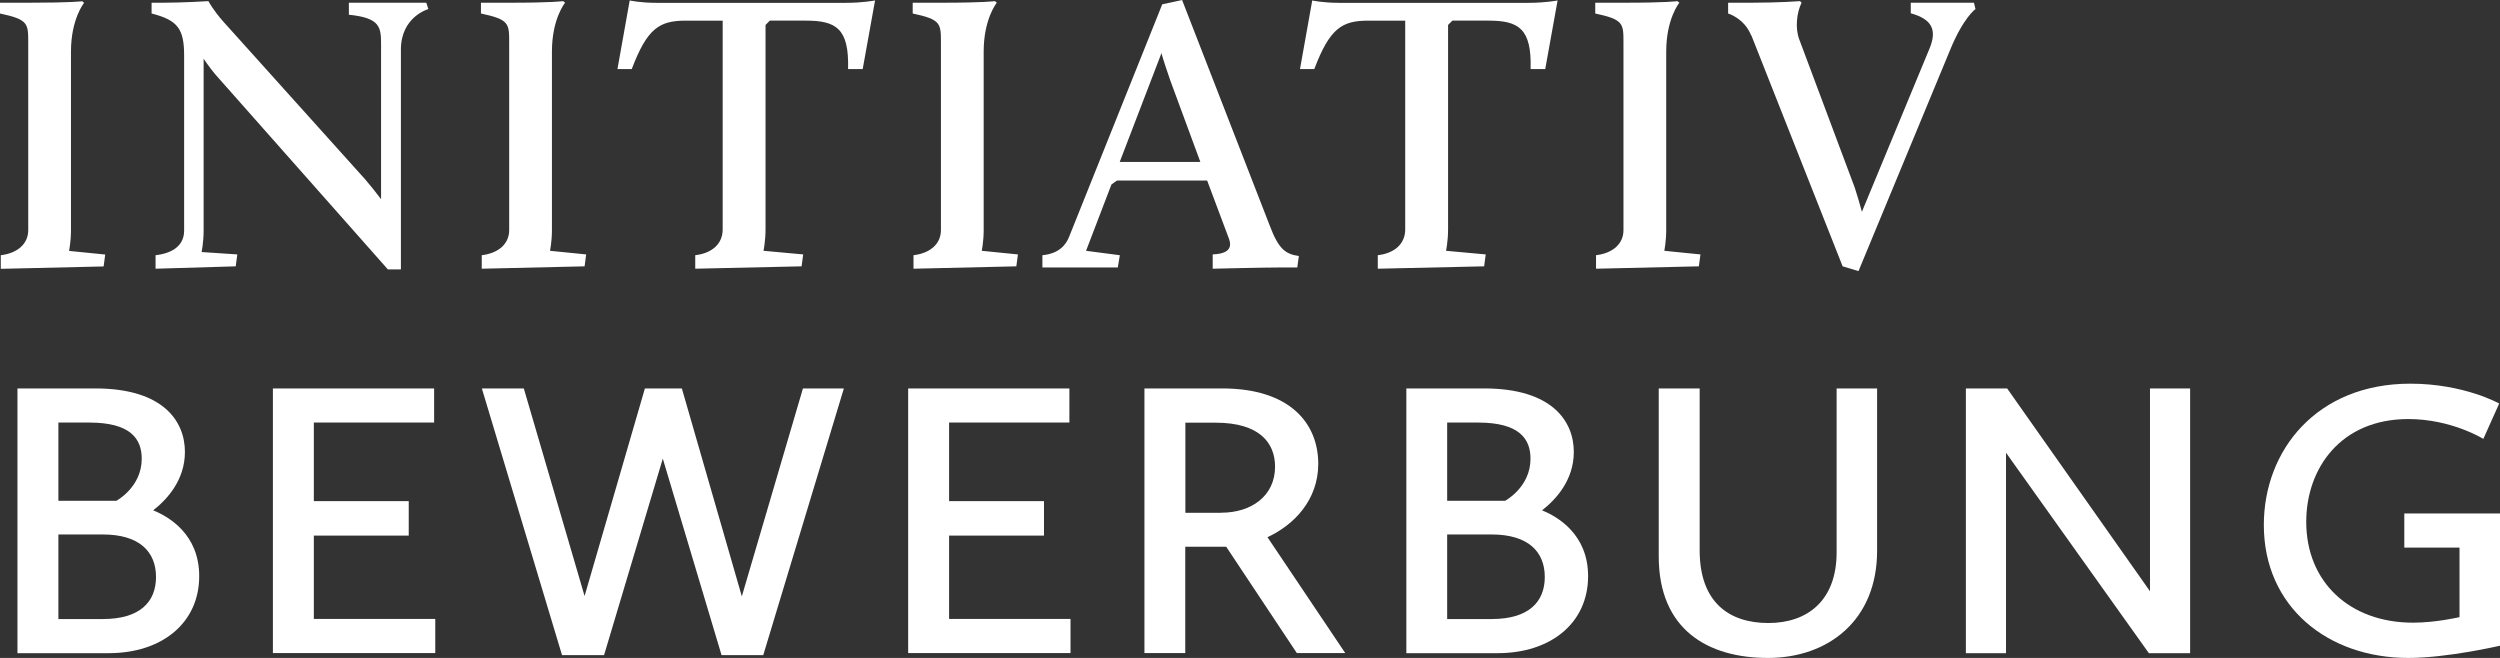 <?xml version="1.0" encoding="utf-8"?>
<svg xmlns="http://www.w3.org/2000/svg" data-name="Ebene 2" id="Ebene_2" viewBox="0 0 220.5 58.03">
  <rect x="0" y="0" width="220.5" height="58.03" fill="#333333" stroke="none"/>
  <defs>
    <style>
      .cls-1 {
        fill: #fff;
      }
    </style>
  </defs>
  <g data-name="Ebene 1" id="Ebene_1-2">
    <g>
      <g>
        <path class="cls-1" d="M.07,22.51c1.5-.18,2.42-1.02,2.42-2.21V3.75c0-1.68,0-2.03-2.49-2.56V.24h2.63C6.34.24,7.25.11,7.25.11l.17.14s-1.16,1.4-1.16,4.31v15.75c0,1.01-.17,1.82-.17,1.82l3.19.32-.14,1.05-9.07.21v-1.19Z"/>
        <path class="cls-1" d="M13.72,22.51c1.58-.18,2.52-.91,2.52-2.17V4.9c0-2.35-.56-3.12-2.87-3.71V.24h1.05c1.72,0,3.96-.14,3.96-.14,0,0,.42.8,1.33,1.82l12.5,13.9c.46.53.98,1.19,1.4,1.75V3.96c0-1.54-.04-2.38-2.84-2.66V.24h6.83l.18.56s-2.42.67-2.42,3.57v19.39h-1.15L19.29,6.9c-.46-.49-.95-1.16-1.33-1.72v15.16c0,1.05-.18,1.89-.18,1.89l3.15.21-.14,1.05-7.07.21v-1.19Z"/>
        <path class="cls-1" d="M42.49,22.51c1.5-.18,2.42-1.02,2.42-2.21V3.75c0-1.68,0-2.03-2.49-2.56V.24h2.63c3.71,0,4.62-.14,4.62-.14l.17.14s-1.16,1.4-1.16,4.31v15.75c0,1.01-.17,1.82-.17,1.82l3.19.32-.14,1.05-9.07.21v-1.19Z"/>
        <path class="cls-1" d="M61.32,22.51c1.51-.18,2.42-1.02,2.42-2.28V1.82h-3.26c-2.35,0-3.4.7-4.76,4.27h-1.26L55.54.04s.91.21,2.35.21h16.77c1.44,0,2.52-.21,2.52-.21l-1.09,6.05h-1.29c.1-3.57-1.05-4.27-3.71-4.27h-3.19l-.38.38v18.03c0,1.05-.18,1.89-.18,1.89l3.5.32-.14,1.05-9.38.21v-1.19Z"/>
        <path class="cls-1" d="M80.57,22.51c1.5-.18,2.42-1.02,2.42-2.21V3.75c0-1.68,0-2.03-2.49-2.56V.24h2.63c3.71,0,4.62-.14,4.62-.14l.17.14s-1.16,1.4-1.16,4.31v15.75c0,1.01-.17,1.82-.17,1.82l3.19.32-.14,1.05-9.07.21v-1.19Z"/>
        <path class="cls-1" d="M91.94,22.51c1.44-.14,2.06-.88,2.35-1.61L102.51.38l1.75-.38,7.74,19.92c.77,2.03,1.36,2.49,2.56,2.66l-.14,1.01h-1.47c-1.44,0-5.99.11-5.99.11v-1.26c.98-.04,1.82-.32,1.44-1.37l-1.93-5.15h-7.95l-.49.35-2.24,5.85,2.98.39-.18,1.08h-6.65v-1.08ZM102.44,4.69l-3.68,9.59h7.11l-2.66-7.21c-.25-.73-.6-1.75-.77-2.38Z"/>
        <path class="cls-1" d="M121.52,22.51c1.51-.18,2.42-1.02,2.42-2.28V1.82h-3.26c-2.35,0-3.4.7-4.76,4.27h-1.26L115.74.04s.91.21,2.35.21h16.77c1.44,0,2.52-.21,2.52-.21l-1.09,6.05h-1.29c.1-3.57-1.05-4.27-3.71-4.27h-3.19l-.38.38v18.03c0,1.05-.18,1.89-.18,1.89l3.5.32-.14,1.05-9.38.21v-1.19Z"/>
        <path class="cls-1" d="M140.77,22.51c1.5-.18,2.42-1.02,2.42-2.21V3.75c0-1.68,0-2.03-2.49-2.56V.24h2.63c3.71,0,4.62-.14,4.62-.14l.17.14s-1.16,1.4-1.16,4.31v15.75c0,1.01-.17,1.82-.17,1.82l3.19.32-.14,1.05-9.07.21v-1.19Z"/>
        <path class="cls-1" d="M154.45,3.12c-.6-1.51-2.03-1.93-2.03-1.93V.24h2.07c2.45,0,4.27-.14,4.27-.14l.14.14c-.42.84-.59,2.21-.21,3.22l4.9,13.09c.21.63.45,1.47.63,2.13l5.99-14.46c.63-1.58.21-2.52-1.68-3.05V.24h5.57l.14.56s-1.08.74-2.27,3.68l-8.05,19.43-1.4-.42-8.05-20.37Z"/>
      </g>
      <g>
        <path class="cls-1" d="M1.54,34.26h6.86c6.02,0,7.91,2.91,7.91,5.6,0,2.49-1.58,4.2-2.8,5.15,1.37.56,4.06,2.1,4.06,5.81,0,4.13-3.29,6.79-7.98,6.79H1.54v-23.35ZM5.15,44.17h5.11s2.24-1.19,2.24-3.71c0-1.75-.98-3.19-4.62-3.19h-2.73v6.9ZM9.07,54.6c3.26,0,4.69-1.5,4.69-3.71s-1.44-3.75-4.69-3.75h-3.92v7.46h3.92Z"/>
        <path class="cls-1" d="M24.08,34.26h14.21v3.01h-10.61v6.93h8.37v3.04h-8.37v7.35h10.71v3.01h-14.32v-23.35Z"/>
        <path class="cls-1" d="M42.49,34.26h3.71l5.36,18.31,5.32-18.31h3.26l5.29,18.34,5.39-18.34h3.61l-7.11,23.52h-3.68l-5.18-17.33-5.18,17.33h-3.71l-7.07-23.52Z"/>
        <path class="cls-1" d="M80.11,34.26h14.21v3.01h-10.61v6.93h8.37v3.04h-8.37v7.35h10.71v3.01h-14.32v-23.35Z"/>
        <path class="cls-1" d="M100.94,34.26h6.86c6.02,0,8.47,3.12,8.47,6.65,0,3.19-2.14,5.39-4.48,6.47l6.86,10.22h-4.27l-6.23-9.38h-3.61v9.38h-3.6v-23.35ZM107.73,45.22c2.63,0,4.73-1.47,4.73-4.06,0-2.1-1.37-3.88-5.25-3.88h-2.66v7.95h3.19Z"/>
        <path class="cls-1" d="M124.04,34.26h6.86c6.02,0,7.91,2.91,7.91,5.6,0,2.49-1.58,4.2-2.8,5.15,1.36.56,4.06,2.1,4.06,5.81,0,4.13-3.29,6.79-7.98,6.79h-8.05v-23.35ZM127.64,44.17h5.11s2.24-1.19,2.24-3.71c0-1.75-.98-3.19-4.62-3.19h-2.73v6.9ZM131.56,54.6c3.26,0,4.69-1.5,4.69-3.71s-1.44-3.75-4.69-3.75h-3.92v7.46h3.92Z"/>
        <path class="cls-1" d="M146.3,34.26h3.61v14.28c0,4.58,2.59,6.41,6.06,6.41s6.02-2,6.02-6.23v-14.46h3.57v14.32c0,6.16-4.34,9.45-9.63,9.45s-9.63-2.49-9.63-8.96v-14.81Z"/>
        <path class="cls-1" d="M173.39,34.26h3.64l12.6,17.89v-17.89h3.54v23.35h-3.64l-12.6-17.68v17.68h-3.54v-23.35Z"/>
        <path class="cls-1" d="M212.59,33.84c4.73,0,7.84,1.75,7.84,1.75l-1.4,3.12s-2.8-1.75-6.62-1.75c-5.95,0-9,4.34-9,9.07,0,5.29,3.81,8.89,9.42,8.89,2.03,0,4.1-.49,4.1-.49v-6.13h-4.87v-3.01h8.44v11.66s-4.62,1.08-8.09,1.08c-7.07,0-12.74-4.48-12.74-11.73,0-6.58,4.66-12.46,12.92-12.46Z"/>
      </g>
    </g>
  </g>
</svg>